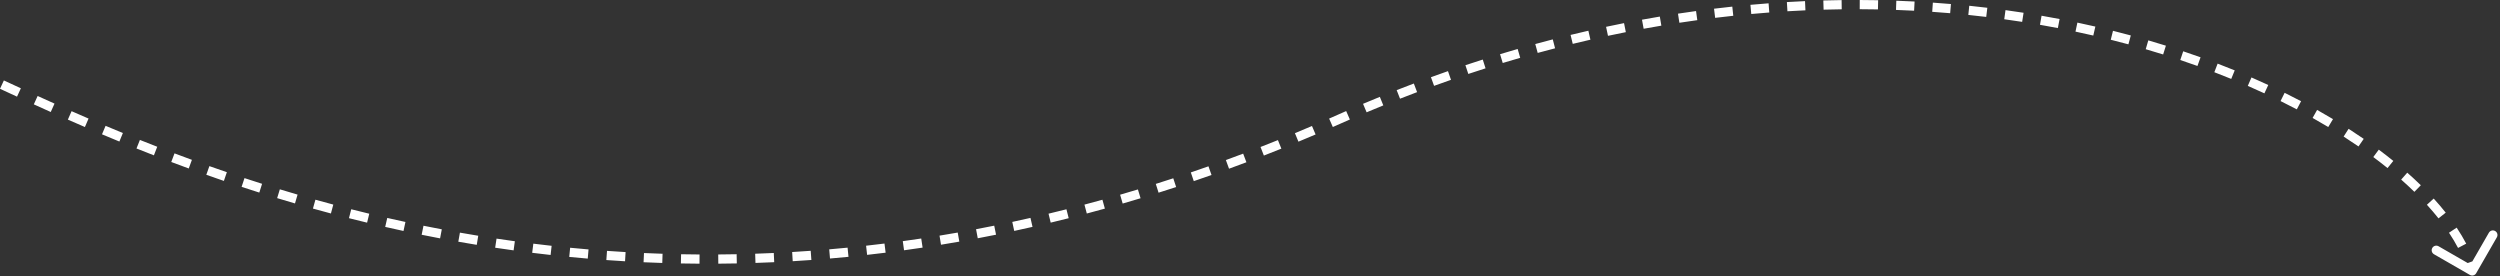 <?xml version="1.0" encoding="UTF-8"?> <svg xmlns="http://www.w3.org/2000/svg" width="543" height="60" viewBox="0 0 543 60" fill="none"><rect x="0" y="0" width="543" height="60" fill="#333333" stroke="none"/> <path fill-rule="evenodd" clip-rule="evenodd" d="M403.93 2C405.257 2.004 406.578 2.02 407.891 2.045L407.931 0.046C406.606 0.02 405.275 0.004 403.937 0L403.93 2ZM396.084 2.099C397.403 2.061 398.715 2.034 400.022 2.018L399.996 0.018C398.68 0.035 397.357 0.062 396.027 0.1L396.084 2.099ZM411.81 2.154C413.129 2.202 414.441 2.26 415.744 2.328L415.849 0.331C414.534 0.262 413.212 0.203 411.882 0.156L411.81 2.154ZM388.231 2.447C389.54 2.368 390.843 2.3 392.14 2.243L392.051 0.245C390.744 0.303 389.43 0.371 388.111 0.45L388.231 2.447ZM419.678 2.567C420.985 2.657 422.284 2.758 423.574 2.868L423.745 0.876C422.444 0.764 421.134 0.662 419.816 0.571L419.678 2.567ZM380.375 3.041C381.684 2.921 382.989 2.812 384.287 2.714L384.136 0.72C382.827 0.819 381.513 0.929 380.193 1.049L380.375 3.041ZM427.518 3.24C428.823 3.375 430.12 3.519 431.408 3.674L431.647 1.689C430.348 1.532 429.04 1.386 427.723 1.251L427.518 3.24ZM372.53 3.877C373.848 3.716 375.16 3.566 376.468 3.427L376.256 1.438C374.938 1.579 373.616 1.73 372.288 1.892L372.53 3.877ZM435.322 4.179C436.629 4.359 437.925 4.549 439.212 4.749L439.519 2.773C438.221 2.571 436.913 2.379 435.595 2.198L435.322 4.179ZM364.76 4.945C366.062 4.746 367.36 4.558 368.653 4.38L368.381 2.399C367.078 2.578 365.77 2.767 364.458 2.967L364.76 4.945ZM443.084 5.386C444.389 5.613 445.683 5.85 446.966 6.096L447.343 4.132C446.049 3.883 444.743 3.645 443.426 3.416L443.084 5.386ZM357 6.246C358.286 6.011 359.568 5.786 360.846 5.572L360.515 3.599C359.228 3.816 357.936 4.042 356.64 4.279L357 6.246ZM450.795 6.868C452.096 7.142 453.385 7.427 454.662 7.721L455.111 5.772C453.822 5.475 452.521 5.188 451.208 4.911L450.795 6.868ZM349.254 7.781C350.55 7.505 351.842 7.239 353.13 6.984L352.741 5.022C351.444 5.279 350.142 5.547 348.837 5.825L349.254 7.781ZM341.6 9.528C342.883 9.216 344.163 8.915 345.438 8.623L344.993 6.674C343.708 6.967 342.42 7.271 341.128 7.585L341.6 9.528ZM458.457 8.632C459.747 8.955 461.025 9.287 462.289 9.629L462.811 7.699C461.534 7.353 460.245 7.018 458.942 6.692L458.457 8.632ZM333.987 11.494C335.249 11.149 336.508 10.815 337.764 10.491L337.263 8.554C335.999 8.881 334.731 9.218 333.46 9.565L333.987 11.494ZM466.053 10.686C467.328 11.058 468.589 11.439 469.835 11.829L470.432 9.92C469.173 9.526 467.9 9.141 466.612 8.766L466.053 10.686ZM326.393 13.683C327.662 13.298 328.928 12.924 330.19 12.56L329.637 10.638C328.365 11.005 327.09 11.381 325.813 11.769L326.393 13.683ZM473.557 13.035C474.816 13.457 476.059 13.888 477.286 14.328L477.961 12.446C476.721 12.001 475.465 11.565 474.193 11.139L473.557 13.035ZM318.916 16.06C320.168 15.644 321.417 15.237 322.663 14.841L322.057 12.935C320.803 13.334 319.545 13.743 318.285 14.163L318.916 16.06ZM480.954 15.687C482.195 16.163 483.419 16.646 484.625 17.139L485.381 15.287C484.161 14.789 482.924 14.3 481.669 13.819L480.954 15.687ZM311.482 18.646C312.71 18.201 313.935 17.765 315.157 17.34L314.5 15.451C313.269 15.879 312.036 16.317 310.8 16.765L311.482 18.646ZM488.222 18.655C489.444 19.186 490.646 19.727 491.828 20.274L492.669 18.46C491.473 17.905 490.256 17.359 489.019 16.821L488.222 18.655ZM0 19.285C1.195 19.839 2.427 20.409 3.697 20.994L4.533 19.178C3.266 18.594 2.035 18.024 0.842 17.471L0 19.285ZM304.088 21.437C305.325 20.952 306.56 20.476 307.792 20.011L307.086 18.14C305.845 18.608 304.602 19.087 303.357 19.576L304.088 21.437ZM495.336 21.952C496.536 22.544 497.713 23.144 498.866 23.751L499.797 21.981C498.628 21.366 497.436 20.758 496.221 20.158L495.336 21.952ZM7.346 22.666C8.542 23.21 9.767 23.764 11.022 24.327L11.84 22.502C10.589 21.941 9.368 21.389 8.175 20.846L7.346 22.666ZM296.829 24.393C298.04 23.882 299.249 23.381 300.455 22.89L299.701 21.037C298.487 21.532 297.27 22.036 296.051 22.55L296.829 24.393ZM502.298 25.616C503.458 26.266 504.591 26.924 505.698 27.587L506.726 25.872C505.603 25.199 504.453 24.531 503.277 23.872L502.298 25.616ZM291.366 26.76C291.975 26.489 292.583 26.221 293.19 25.956L292.389 24.123C291.778 24.39 291.166 24.66 290.554 24.932C289.93 25.209 289.308 25.484 288.686 25.757L289.489 27.588C290.114 27.314 290.74 27.038 291.366 26.76ZM14.742 25.979C15.951 26.511 17.184 27.048 18.442 27.59L19.233 25.753C17.98 25.214 16.752 24.678 15.547 24.148L14.742 25.979ZM22.155 29.172C23.392 29.693 24.65 30.216 25.929 30.742L26.689 28.892C25.415 28.369 24.163 27.848 22.932 27.329L22.155 29.172ZM282.02 30.771C283.259 30.258 284.501 29.736 285.746 29.206L284.962 27.366C283.724 27.894 282.488 28.413 281.255 28.923L282.02 30.771ZM509.036 29.659C510.143 30.37 511.219 31.087 512.265 31.808L513.401 30.161C512.336 29.427 511.241 28.699 510.116 27.976L509.036 29.659ZM29.645 32.248C30.887 32.745 32.148 33.242 33.427 33.74L34.152 31.875C32.879 31.38 31.624 30.885 30.387 30.391L29.645 32.248ZM274.513 33.788C275.776 33.296 277.042 32.795 278.311 32.285L277.565 30.429C276.302 30.936 275.043 31.435 273.786 31.924L274.513 33.788ZM515.478 34.108C516.546 34.904 517.577 35.703 518.571 36.505L519.827 34.949C518.813 34.13 517.761 33.315 516.672 32.504L515.478 34.108ZM37.198 35.184C38.447 35.655 39.713 36.126 40.996 36.594L41.682 34.716C40.407 34.25 39.147 33.782 37.904 33.312L37.198 35.184ZM266.946 36.643C268.201 36.185 269.459 35.718 270.72 35.242L270.014 33.371C268.76 33.844 267.509 34.309 266.26 34.764L266.946 36.643ZM44.81 37.966C46.068 38.411 47.34 38.854 48.628 39.294L49.275 37.401C47.994 36.963 46.728 36.523 45.477 36.081L44.81 37.966ZM259.29 39.343C260.571 38.907 261.855 38.462 263.143 38.008L262.478 36.122C261.197 36.574 259.92 37.016 258.646 37.45L259.29 39.343ZM521.535 39.006C522.539 39.892 523.495 40.78 524.404 41.667L525.801 40.235C524.867 39.324 523.886 38.414 522.858 37.507L521.535 39.006ZM52.477 40.585C53.745 41.002 55.026 41.417 56.321 41.827L56.925 39.921C55.638 39.512 54.363 39.1 53.103 38.685L52.477 40.585ZM251.64 41.851C252.909 41.451 254.181 41.042 255.456 40.623L254.833 38.723C253.565 39.139 252.3 39.546 251.038 39.944L251.64 41.851ZM60.198 43.032C61.476 43.421 62.767 43.807 64.071 44.187L64.631 42.267C63.335 41.889 62.052 41.506 60.781 41.119L60.198 43.032ZM243.845 44.212C245.137 43.837 246.433 43.453 247.732 43.059L247.152 41.145C245.861 41.536 244.572 41.919 243.288 42.291L243.845 44.212ZM527.123 44.475C528.026 45.464 528.866 46.45 529.644 47.43L531.211 46.186C530.403 45.169 529.532 44.148 528.601 43.127L527.123 44.475ZM67.971 45.301C69.261 45.662 70.562 46.017 71.876 46.367L72.391 44.435C71.085 44.087 69.791 43.733 68.509 43.375L67.971 45.301ZM236.053 46.376C237.358 46.03 238.667 45.675 239.98 45.31L239.444 43.383C238.139 43.746 236.838 44.099 235.54 44.443L236.053 46.376ZM75.794 47.387C77.096 47.718 78.409 48.043 79.733 48.362L80.202 46.418C78.886 46.1 77.581 45.777 76.287 45.449L75.794 47.387ZM228.209 48.357C229.509 48.045 230.812 47.724 232.12 47.394L231.63 45.455C230.33 45.783 229.034 46.102 227.742 46.412L228.209 48.357ZM220.288 50.155C221.609 49.872 222.933 49.58 224.262 49.278L223.819 47.328C222.498 47.628 221.182 47.918 219.869 48.2L220.288 50.155ZM83.666 49.285C84.981 49.585 86.305 49.879 87.641 50.166L88.061 48.211C86.734 47.925 85.418 47.633 84.111 47.335L83.666 49.285ZM212.369 51.751C213.688 51.502 215.012 51.244 216.34 50.976L215.945 49.016C214.625 49.282 213.309 49.538 211.998 49.786L212.369 51.751ZM91.584 50.989C92.909 51.258 94.242 51.519 95.586 51.773L95.958 49.808C94.623 49.555 93.297 49.296 91.981 49.029L91.584 50.989ZM531.923 50.55C532.665 51.664 533.321 52.766 533.89 53.851L535.661 52.922C535.058 51.771 534.365 50.609 533.588 49.441L531.923 50.55ZM536.461 59.712C536.939 59.987 537.551 59.823 537.826 59.344L542.317 51.544C542.593 51.066 542.428 50.454 541.949 50.179C541.471 49.903 540.859 50.068 540.584 50.547L537.001 56.77L535.992 57.134L529.659 53.488C529.181 53.212 528.569 53.377 528.294 53.855C528.018 54.334 528.183 54.945 528.661 55.221L536.461 59.712ZM204.385 53.155C205.707 52.94 207.033 52.715 208.363 52.481L208.017 50.511C206.695 50.744 205.377 50.967 204.063 51.181L204.385 53.155ZM99.546 52.497C100.872 52.731 102.207 52.958 103.551 53.178L103.873 51.204C102.538 50.986 101.211 50.76 99.894 50.528L99.546 52.497ZM196.359 54.36C197.697 54.177 199.041 53.984 200.389 53.781L200.092 51.803C198.752 52.005 197.417 52.196 196.087 52.379L196.359 54.36ZM107.55 53.804C108.876 54.004 110.211 54.196 111.554 54.38L111.826 52.399C110.491 52.215 109.165 52.025 107.847 51.827L107.55 53.804ZM188.337 55.357C189.672 55.208 191.013 55.05 192.358 54.883L192.111 52.898C190.774 53.065 189.442 53.221 188.115 53.369L188.337 55.357ZM115.592 54.908C116.917 55.072 118.25 55.229 119.592 55.378L119.812 53.39C118.48 53.242 117.155 53.086 115.838 52.923L115.592 54.908ZM180.276 56.15C181.609 56.036 182.948 55.913 184.291 55.781L184.095 53.791C182.76 53.922 181.431 54.044 180.106 54.157L180.276 56.15ZM123.639 55.801C124.972 55.931 126.313 56.054 127.662 56.168L127.831 54.175C126.491 54.062 125.158 53.94 123.834 53.81L123.639 55.801ZM172.177 56.735C173.523 56.655 174.874 56.567 176.23 56.468L176.086 54.474C174.738 54.571 173.396 54.659 172.059 54.739L172.177 56.735ZM131.698 56.484C133.045 56.581 134.4 56.669 135.761 56.749L135.878 54.752C134.525 54.673 133.18 54.586 131.841 54.489L131.698 56.484ZM164.089 57.108C165.439 57.064 166.795 57.01 168.157 56.947L168.065 54.949C166.712 55.012 165.364 55.065 164.023 55.109L164.089 57.108ZM139.783 56.958C141.13 57.02 142.485 57.072 143.846 57.117L143.91 55.117C142.558 55.074 141.213 55.021 139.874 54.96L139.783 56.958ZM156.012 57.27C157.348 57.261 158.69 57.243 160.037 57.216L159.997 55.217C158.658 55.243 157.325 55.261 155.998 55.27L156.012 57.27ZM147.891 57.221C149.232 57.247 150.579 57.264 151.933 57.272L151.945 55.272C150.6 55.264 149.262 55.247 147.93 55.221L147.891 57.221Z" fill="white"></path> </svg> 